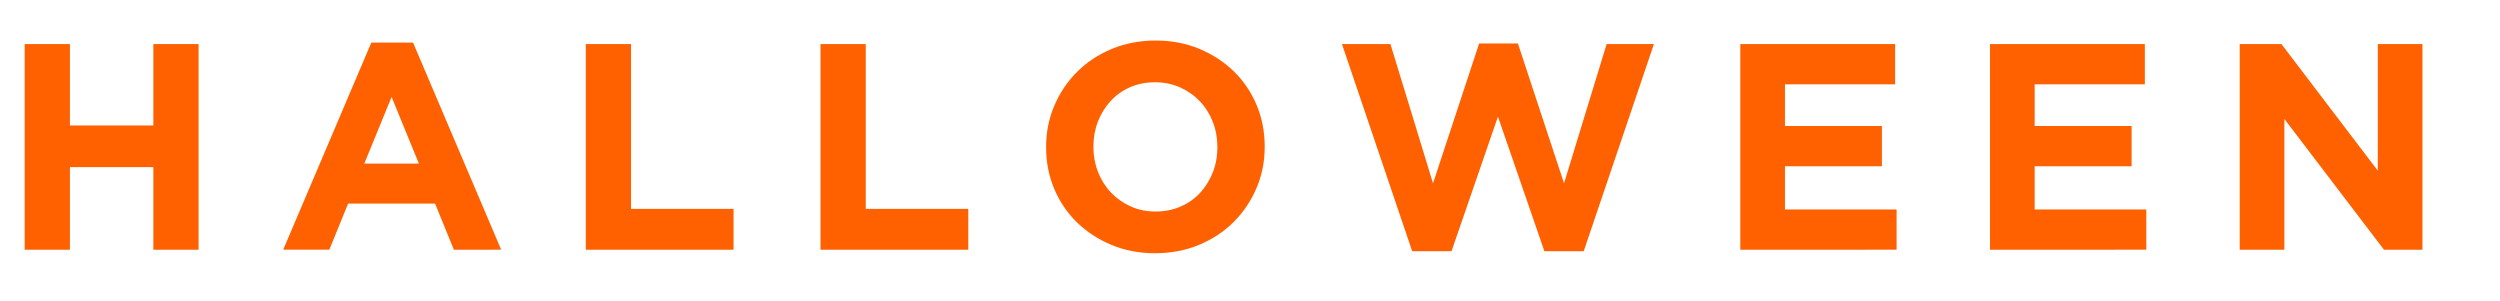 <?xml version="1.0" encoding="utf-8"?>
<!-- Generator: Adobe Illustrator 25.2.2, SVG Export Plug-In . SVG Version: 6.00 Build 0)  -->
<svg version="1.1" id="Layer_1" xmlns="http://www.w3.org/2000/svg" xmlns:xlink="http://www.w3.org/1999/xlink" x="0px" y="0px"
	 viewBox="0 0 382.947 46.035" style="enable-background:new 0 0 382.947 46.035;" xml:space="preserve">
<style type="text/css">
	.st0{fill:#FF6100;}
</style>
<g>
	<path class="st0" d="M23.49,38.249v-12.645H10.71v12.645H3.78v-31.5H10.71v12.465h12.78V6.75h6.93v31.5H23.49z"/>
	<path class="st0" d="M69.524,38.249l-2.88-7.065H53.325l-2.881,7.065h-7.064l13.5-31.725h6.39l13.5,31.725H69.524z
		 M59.984,14.85l-4.185,10.215h8.37L59.984,14.85z"/>
	<path class="st0" d="M89.73,38.249v-31.5h6.93v25.245h15.705v6.255H89.73z"/>
	<path class="st0" d="M125.685,38.249v-31.5h6.93v25.245h15.705v6.255H125.685z"/>
	<path class="st0" d="M192.464,28.822c-0.841,1.965-2.003,3.69-3.488,5.175c-1.484,1.485-3.255,2.655-5.31,3.51
		c-2.056,0.855-4.298,1.283-6.728,1.283s-4.665-0.428-6.705-1.283s-3.803-2.009-5.287-3.465
		c-1.485-1.455-2.641-3.165-3.466-5.13c-0.825-1.965-1.237-4.073-1.237-6.323v-0.09
		c0-2.25,0.42-4.357,1.26-6.322s2.003-3.69,3.488-5.175c1.484-1.485,3.255-2.655,5.31-3.51
		s4.298-1.283,6.728-1.283s4.665,0.428,6.705,1.283s3.803,2.01,5.287,3.465c1.485,1.456,2.64,3.166,3.466,5.13
		c0.824,1.965,1.237,4.073,1.237,6.323v0.09C193.724,24.75,193.303,26.857,192.464,28.822z M186.478,22.5
		c0-1.35-0.232-2.625-0.697-3.825c-0.466-1.199-1.125-2.25-1.98-3.15c-0.855-0.9-1.867-1.612-3.037-2.137
		s-2.445-0.788-3.825-0.788c-1.41,0-2.693,0.255-3.848,0.765c-1.155,0.51-2.146,1.215-2.97,2.115
		c-0.825,0.9-1.471,1.943-1.935,3.127c-0.465,1.185-0.697,2.453-0.697,3.803v0.09
		c0,1.35,0.232,2.626,0.697,3.825c0.465,1.2,1.125,2.25,1.98,3.15c0.855,0.9,1.859,1.613,3.015,2.137
		c1.154,0.525,2.438,0.788,3.848,0.788c1.38,0,2.655-0.254,3.825-0.765c1.17-0.51,2.167-1.215,2.992-2.115
		s1.47-1.942,1.935-3.127c0.465-1.185,0.697-2.453,0.697-3.803V22.5z"/>
	<path class="st0" d="M242.593,38.475h-6.029l-7.11-20.61l-7.11,20.61h-6.029L205.558,6.75h7.426l6.524,21.33
		l7.065-21.42h5.939l7.065,21.42l6.524-21.33h7.245L242.593,38.475z"/>
	<path class="st0" d="M266.578,38.249v-31.5h23.715v6.165h-16.875v6.39h14.85v6.165H273.418v6.615h17.1v6.165H266.578z"
		/>
	<path class="st0" d="M304.828,38.249v-31.5h23.715v6.165h-16.875v6.39h14.85v6.165H311.668v6.615h17.1v6.165H304.828z"
		/>
	<path class="st0" d="M365.173,38.249L349.918,18.225v20.025h-6.84v-31.5h6.39l14.76,19.395V6.75h6.84v31.5H365.173z
		"/>
</g>
<g>
</g>
<g>
</g>
<g>
</g>
<g>
</g>
<g>
</g>
<g>
</g>
</svg>
